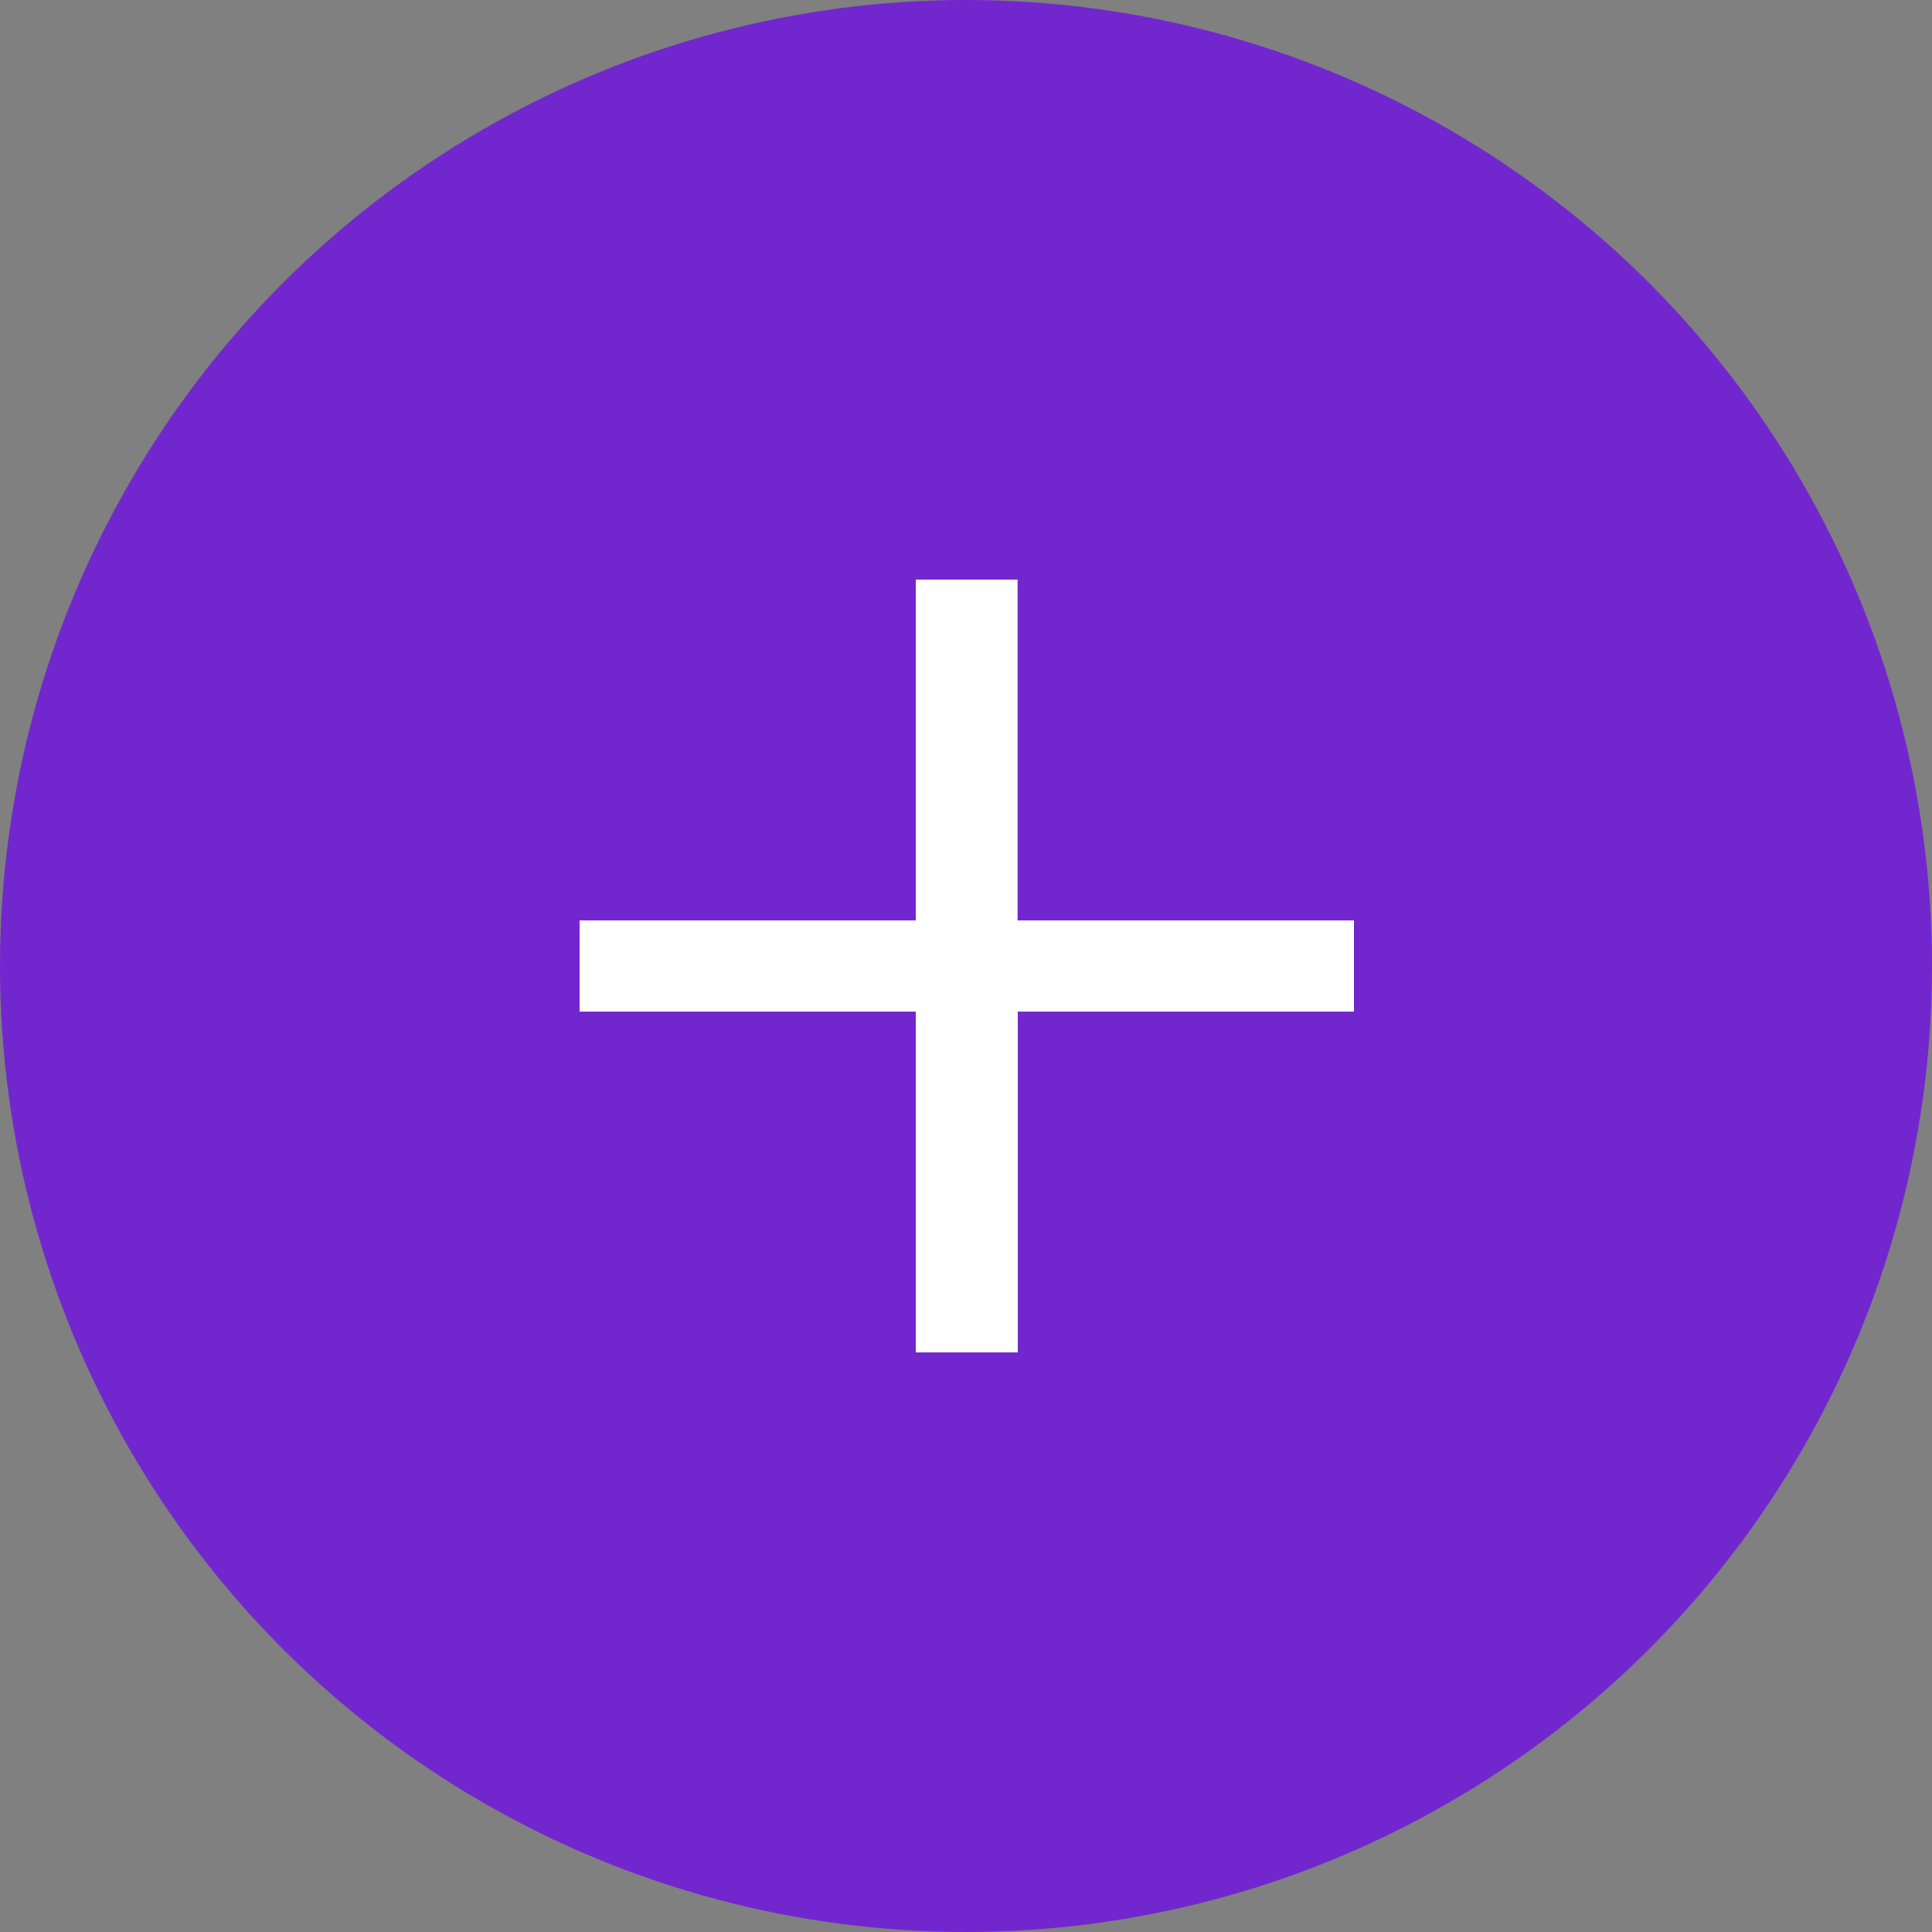 <?xml version="1.0" encoding="UTF-8"?> <svg xmlns="http://www.w3.org/2000/svg" width="10" height="10" fill="none"><rect width="100%" height="100%" fill="#808080" stroke="none"/> <circle cx="5" cy="5" r="5" fill="#7227CE"></circle> <path d="M4.74 7V5.236H3v-.472h1.74V3h.527v1.764h1.741v.472h-1.74V7H4.74Z" fill="#fff"></path> </svg> 